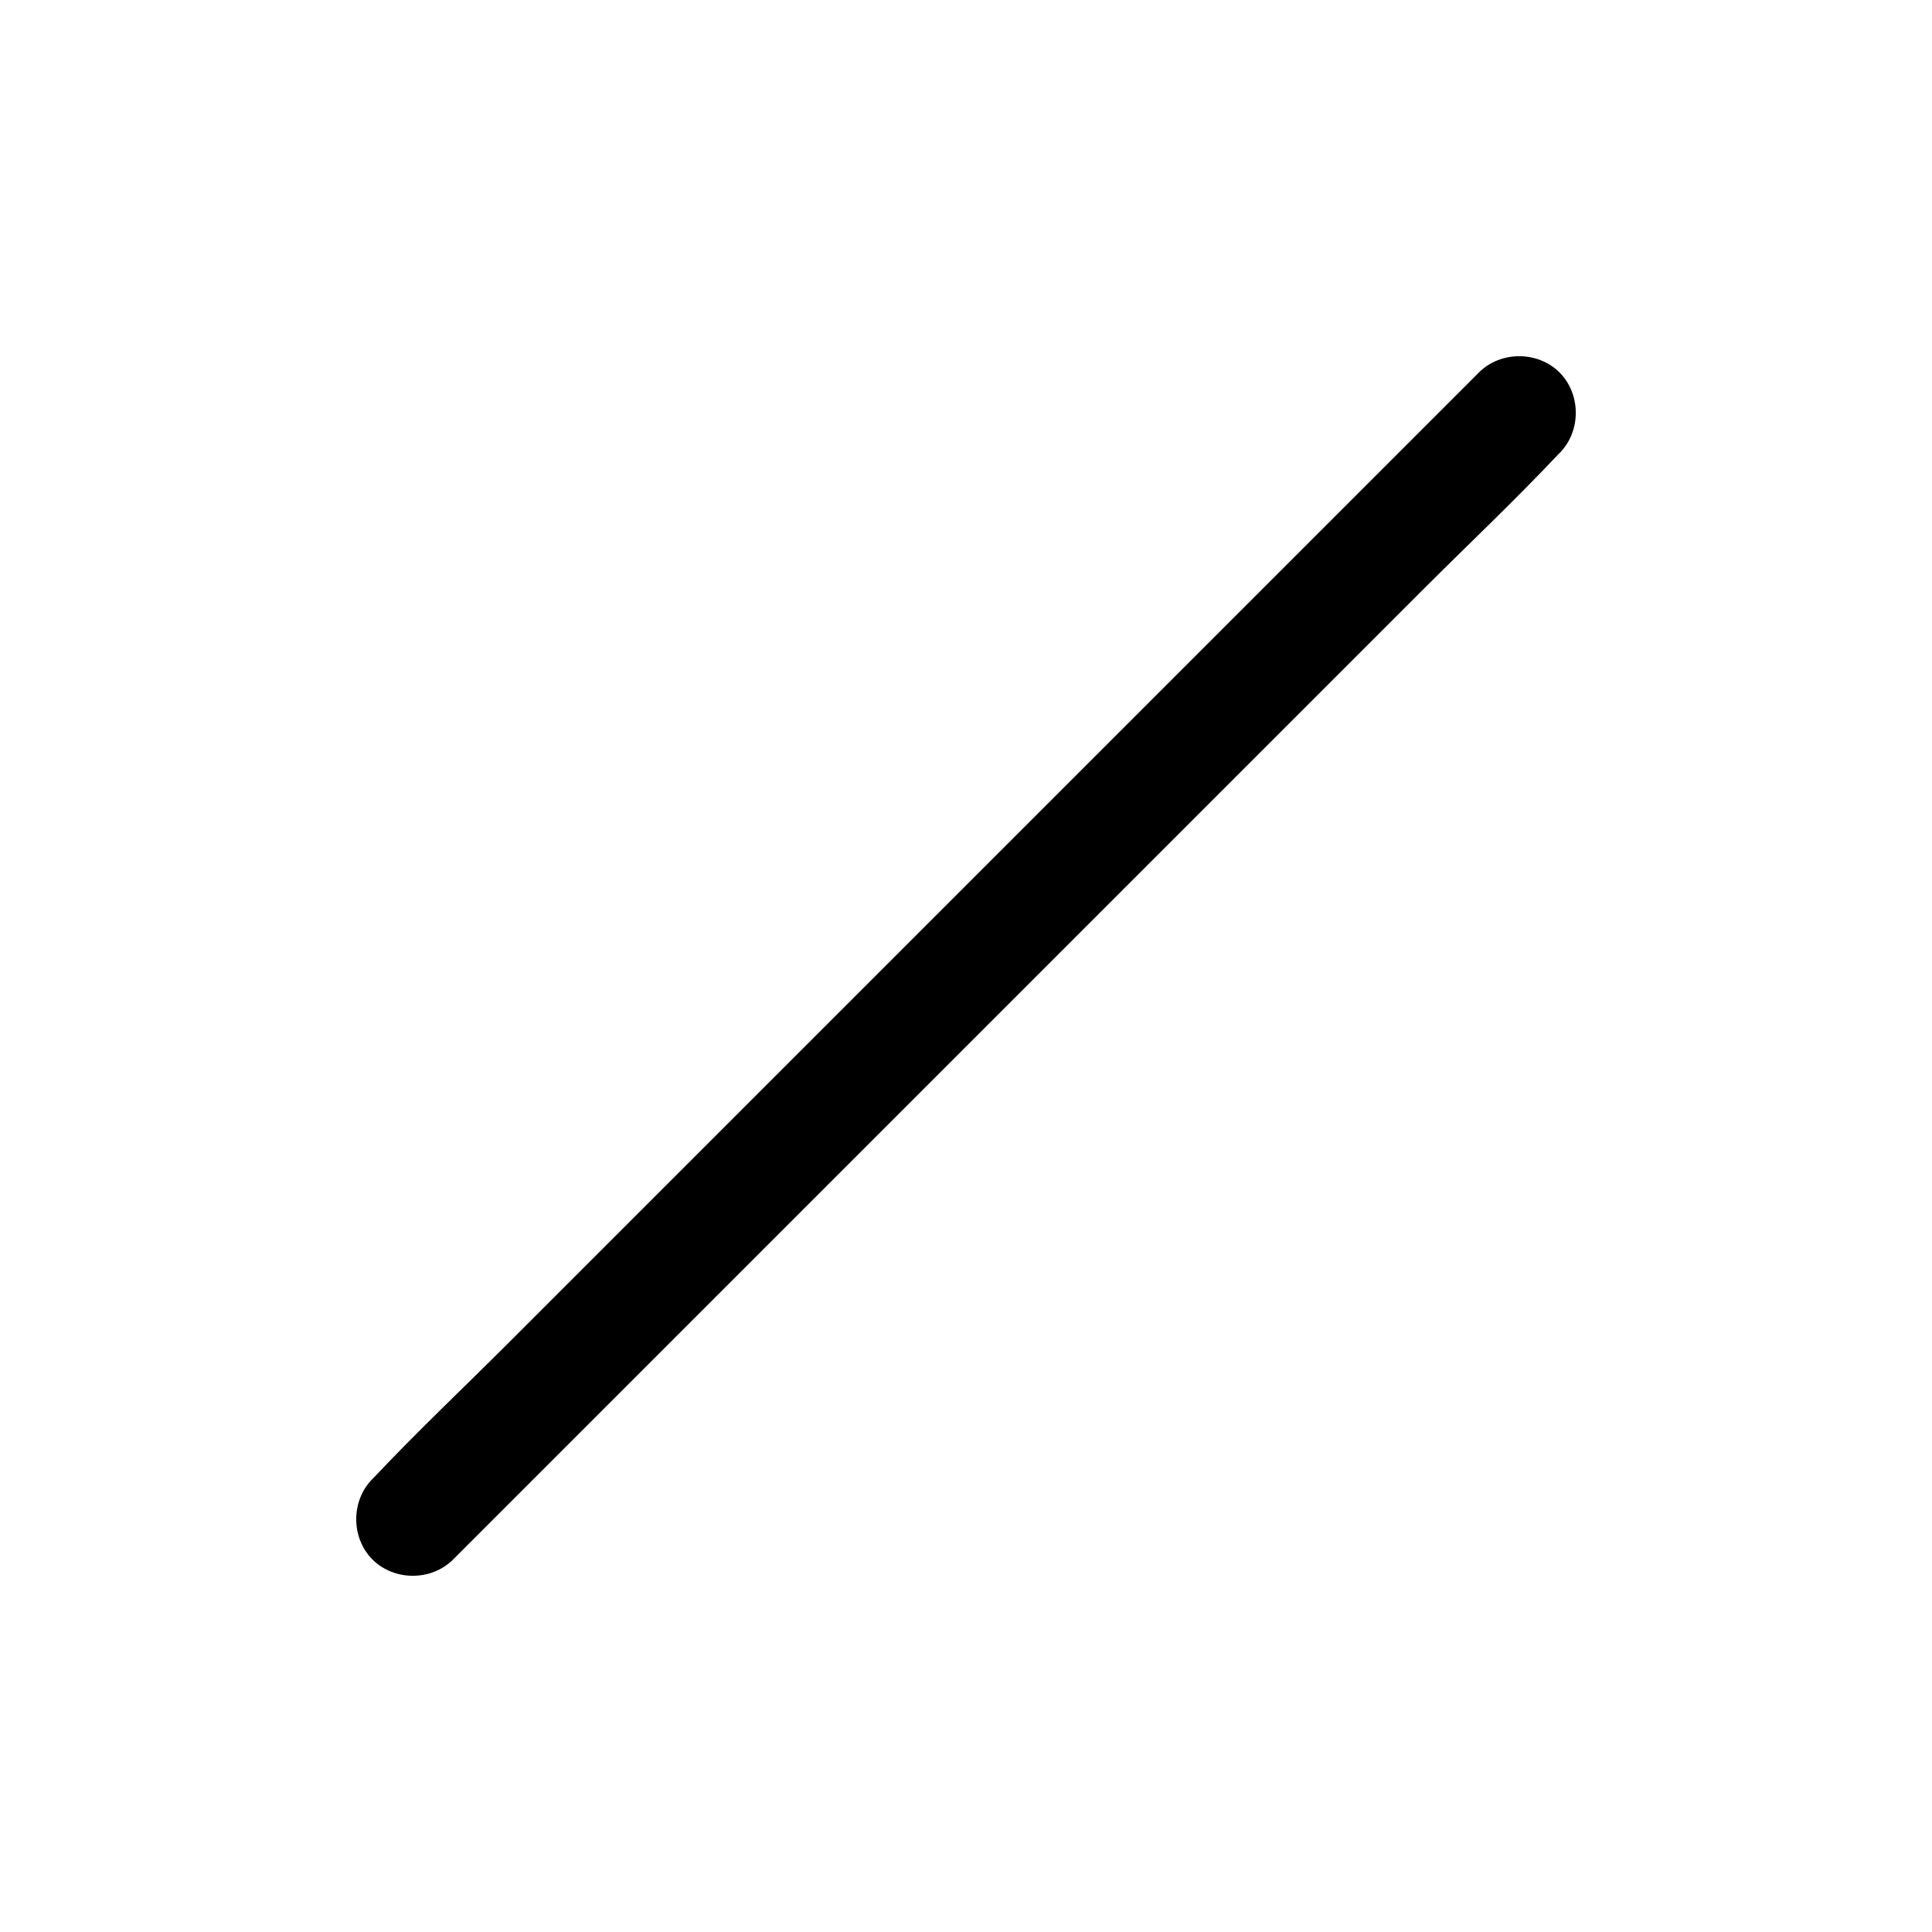 <?xml version="1.0" encoding="UTF-8"?>
<!-- Uploaded to: SVG Repo, www.svgrepo.com, Generator: SVG Repo Mixer Tools -->
<svg fill="#000000" width="800px" height="800px" version="1.1" viewBox="144 144 512 512" xmlns="http://www.w3.org/2000/svg">
 <path d="m535.93 242.71c-9.672 9.672-19.348 19.348-29.121 29.121-23.277 23.277-46.551 46.551-69.93 69.93l-84.941 84.941c-24.383 24.383-48.77 48.77-73.152 73.152-11.891 11.891-24.082 23.375-35.57 35.57-0.203 0.203-0.301 0.301-0.504 0.504-5.742 5.742-5.742 15.617 0 21.363 5.742 5.742 15.617 5.742 21.363 0 9.672-9.672 19.348-19.348 29.121-29.121 23.277-23.277 46.551-46.551 69.93-69.93 28.312-28.312 56.629-56.629 84.941-84.941 24.383-24.383 48.77-48.77 73.152-73.152 11.891-11.891 24.082-23.375 35.57-35.57 0.203-0.203 0.301-0.301 0.504-0.504 5.742-5.742 5.742-15.617 0-21.363-5.746-5.746-15.621-5.746-21.363 0z"/>
</svg>
